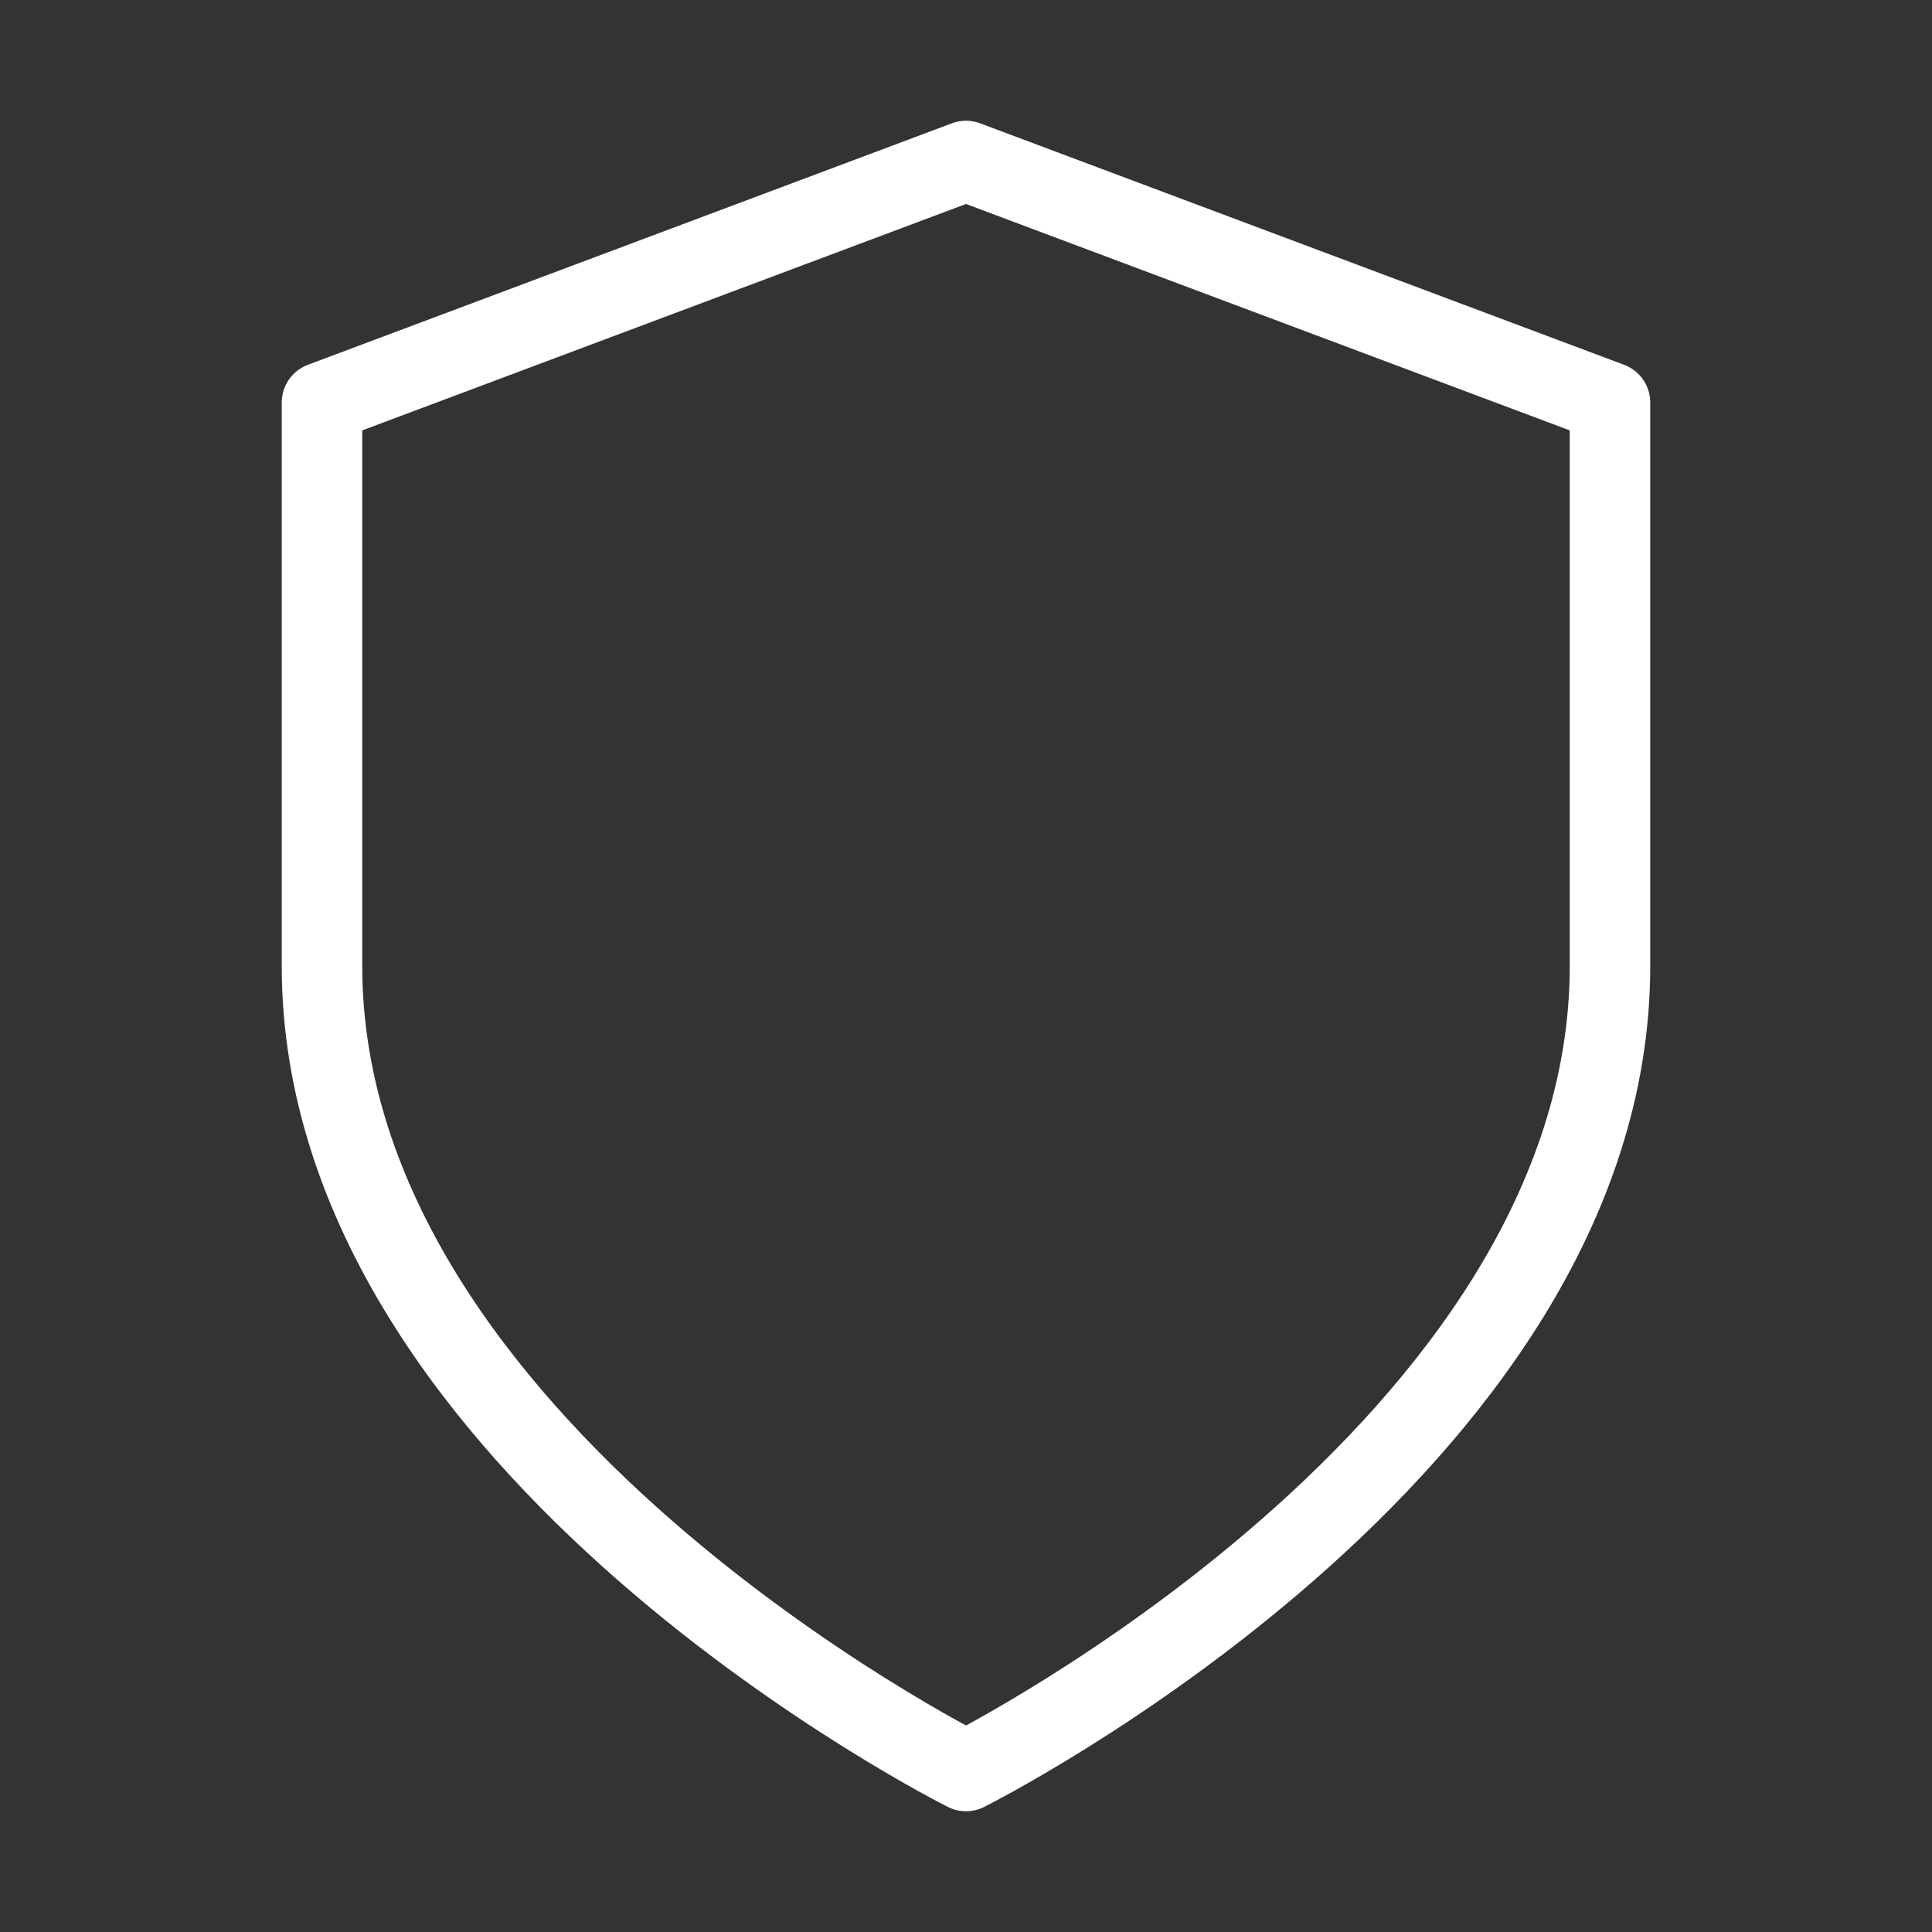 <?xml version="1.0" encoding="UTF-8"?> <svg xmlns="http://www.w3.org/2000/svg" width="48" height="48" viewBox="0 0 48 48" fill="none"><rect x="0" y="0" width="48" height="48" fill="#333333" stroke="none"/> <path d="M24 44C24 44 40 36 40 24V10L24 4L8 10V24C8 36 24 44 24 44Z" stroke="white" stroke-width="2" stroke-linecap="round" stroke-linejoin="round"></path> </svg> 
